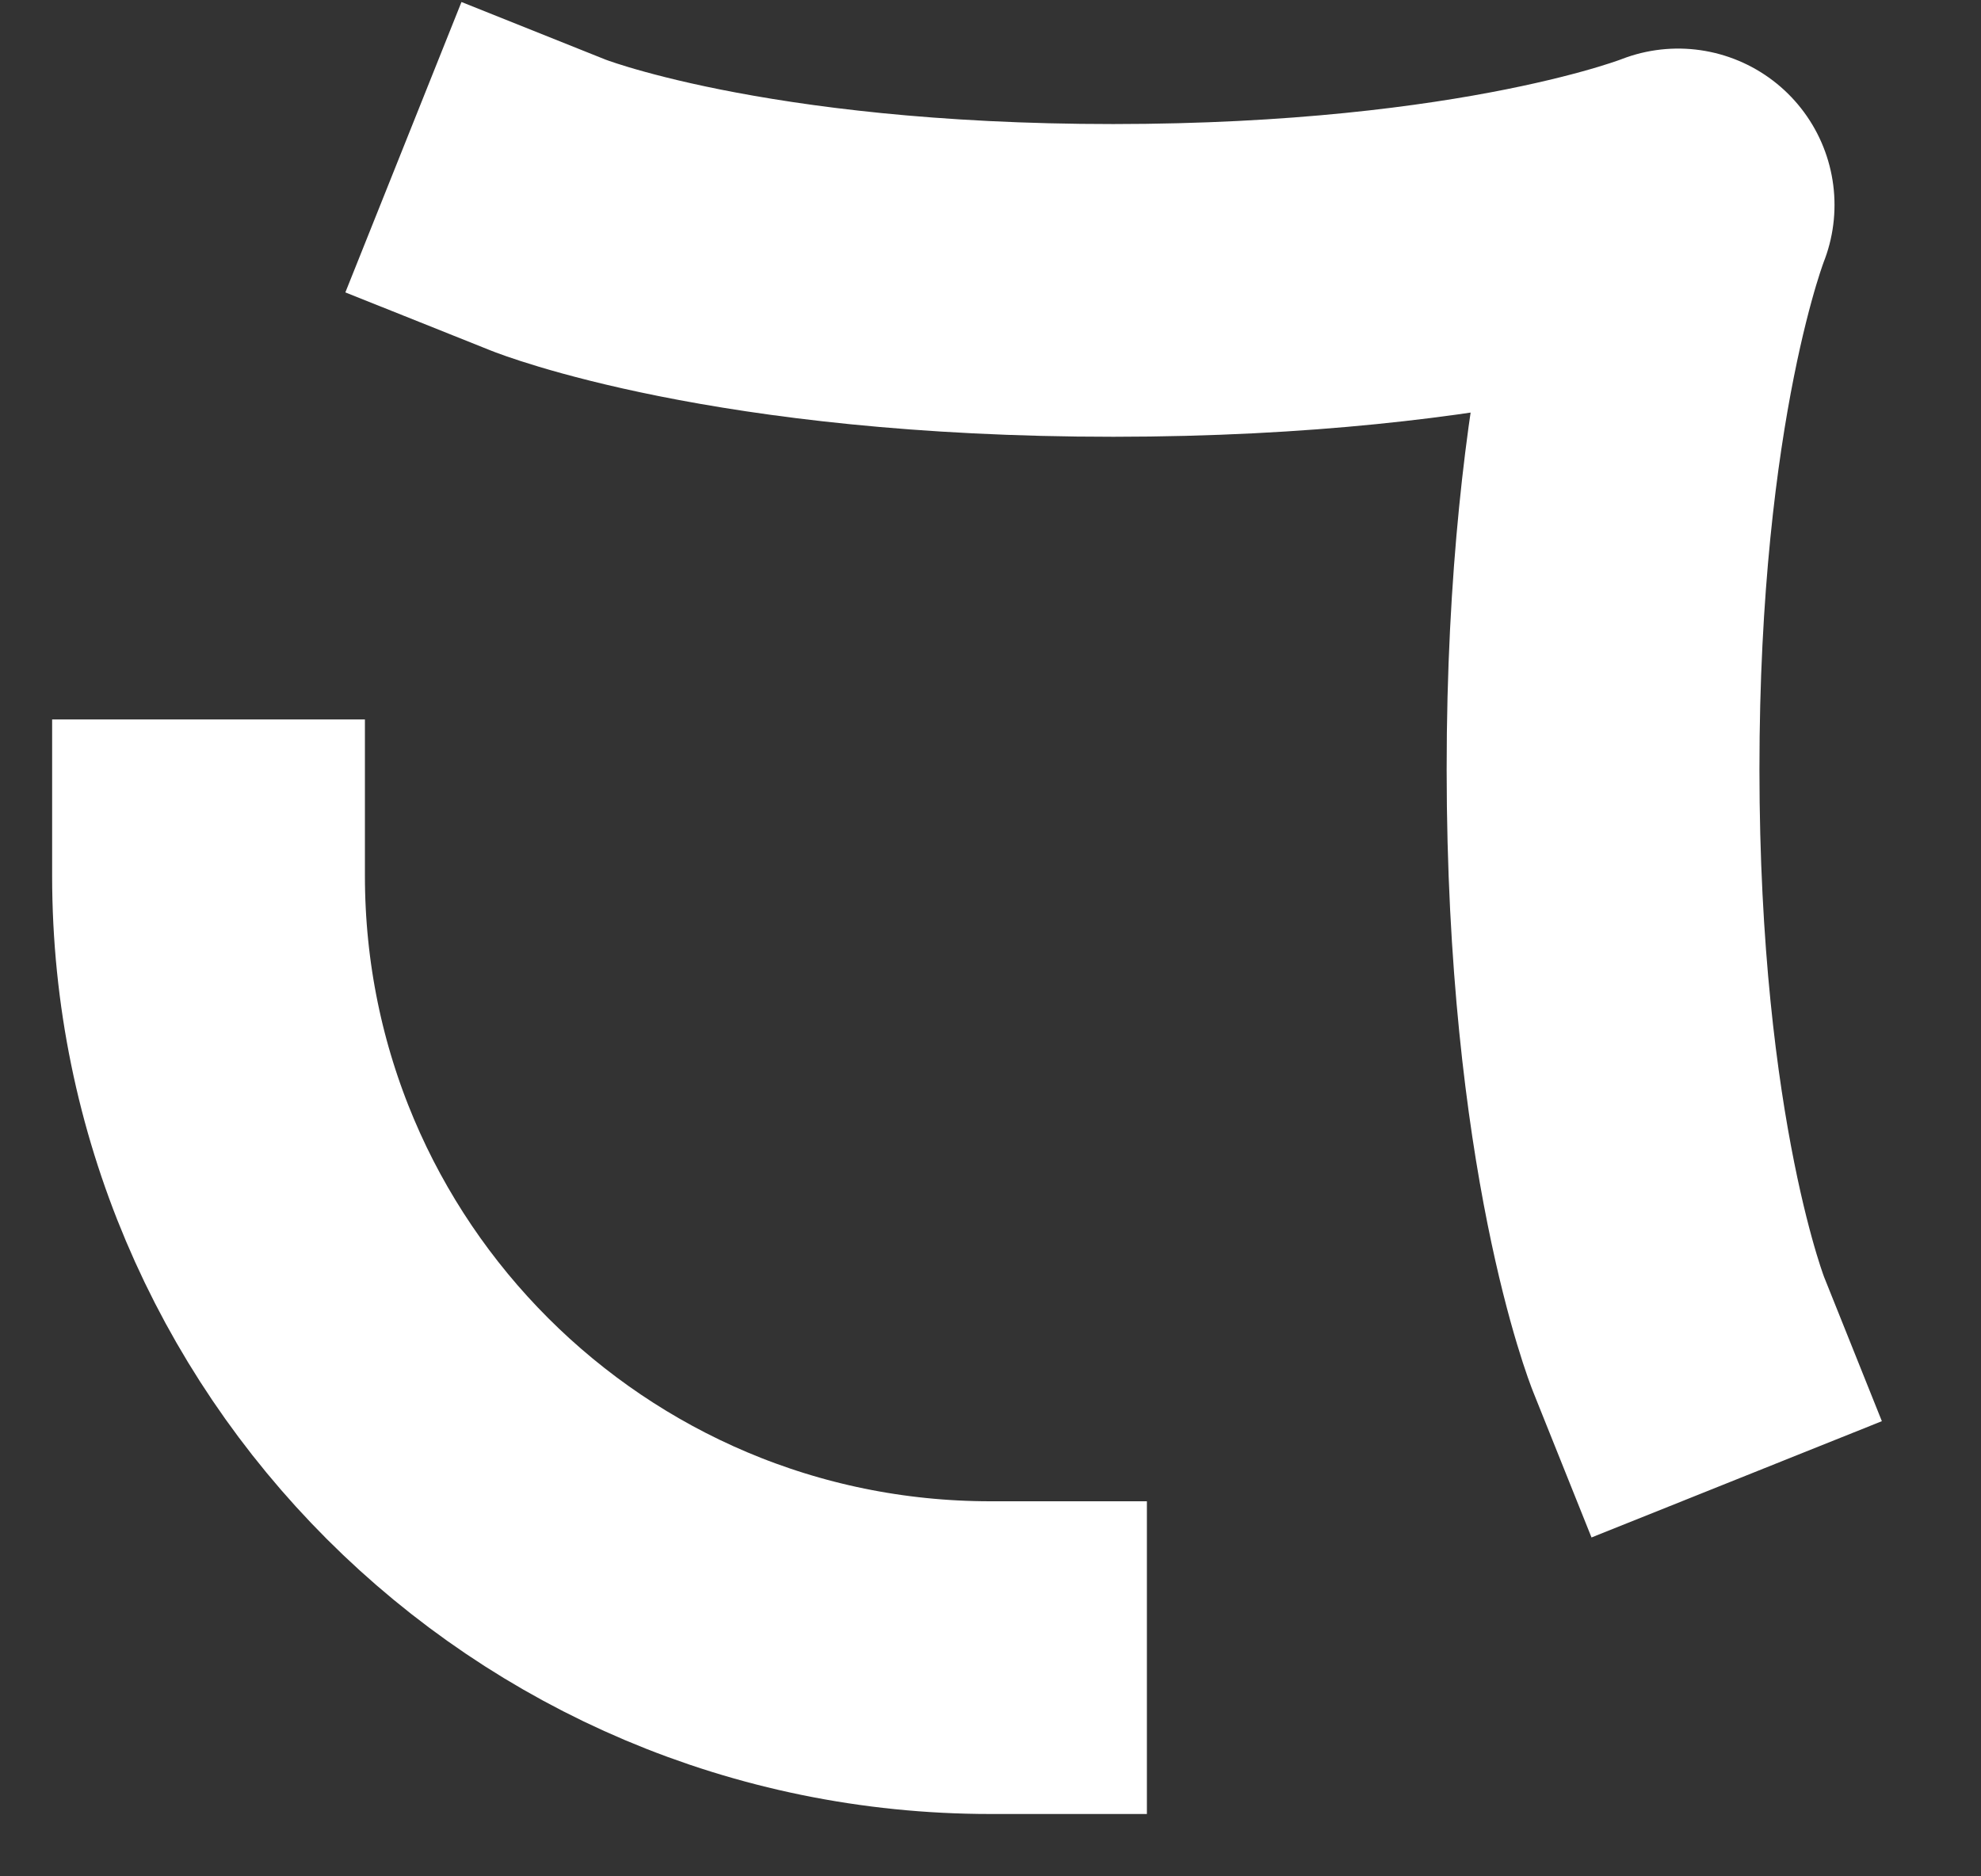 <svg width="19" height="18" viewBox="0 0 19 18" fill="none" xmlns="http://www.w3.org/2000/svg">
<rect x="0" y="0" width="19" height="18" fill="#333333" stroke="none"/>
<path d="M9.5 15.902C5.358 15.902 2 12.544 2 8.402M5.262 1.969C5.262 1.969 7.068 2.691 10.679 2.69C14.29 2.689 16.095 1.966 16.095 1.966C16.095 1.966 15.374 3.772 15.375 7.383C15.376 10.994 16.099 12.799 16.099 12.799" stroke="white" stroke-width="3" stroke-linecap="square" stroke-linejoin="round"/>
</svg>
